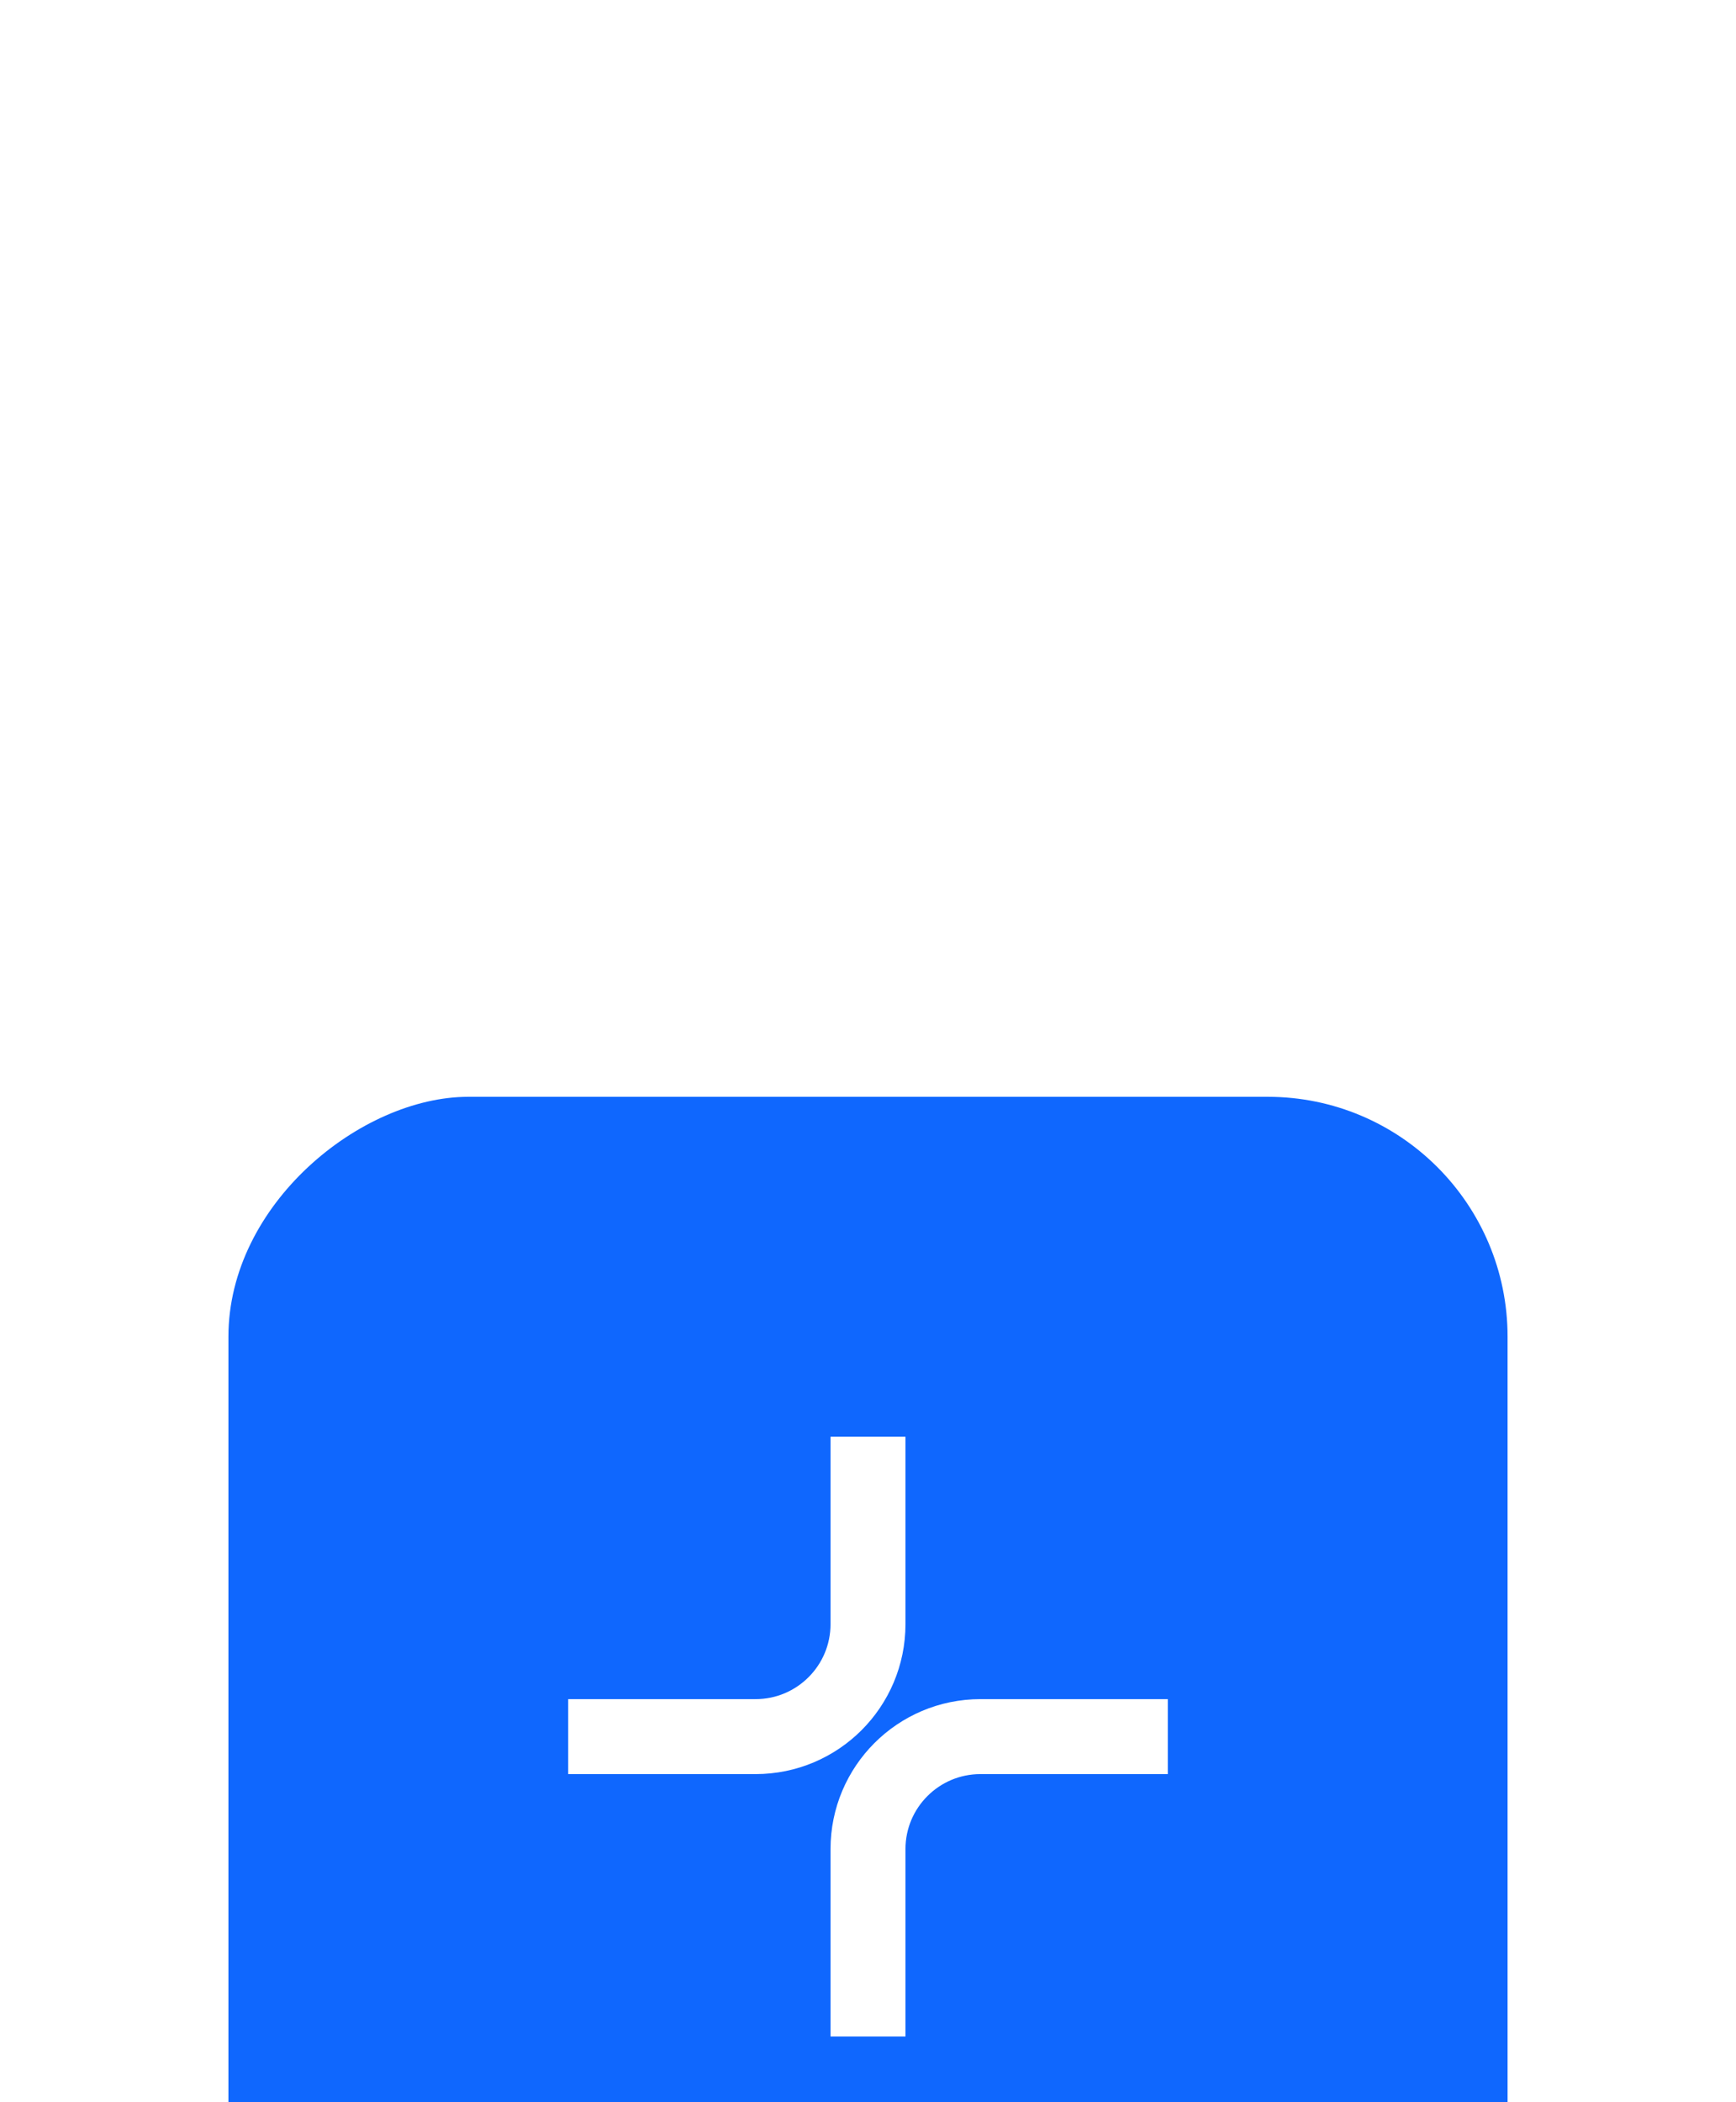 <svg width="76" height="92" viewBox="0 0 76 92" fill="none" xmlns="http://www.w3.org/2000/svg">
<g filter="url(#filter0_dddd_3472_6265)">
<rect x="66" y="1" width="56" height="56" rx="10.5" transform="rotate(90 66 1)" fill="#0F67FE"/>
<path d="M38 15.875V24.078C38 26.796 35.796 29 33.078 29H24.875" stroke="white" stroke-width="3.281"/>
<path d="M38 42.125L38 33.922C38 31.204 40.204 29 42.922 29L51.125 29" stroke="white" stroke-width="3.281"/>
</g>
<defs>
<filter id="filter0_dddd_3472_6265" x="0" y="-2.38419e-07" width="76" height="92" filterUnits="userSpaceOnUse" color-interpolation-filters="sRGB">
<feFlood flood-opacity="0" result="BackgroundImageFix"/>
<feColorMatrix in="SourceAlpha" type="matrix" values="0 0 0 0 0 0 0 0 0 0 0 0 0 0 0 0 0 0 127 0" result="hardAlpha"/>
<feOffset dy="2"/>
<feGaussianBlur stdDeviation="1.5"/>
<feColorMatrix type="matrix" values="0 0 0 0 0.059 0 0 0 0 0.404 0 0 0 0 0.996 0 0 0 0.1 0"/>
<feBlend mode="normal" in2="BackgroundImageFix" result="effect1_dropShadow_3472_6265"/>
<feColorMatrix in="SourceAlpha" type="matrix" values="0 0 0 0 0 0 0 0 0 0 0 0 0 0 0 0 0 0 127 0" result="hardAlpha"/>
<feOffset dy="6"/>
<feGaussianBlur stdDeviation="3"/>
<feColorMatrix type="matrix" values="0 0 0 0 0.059 0 0 0 0 0.404 0 0 0 0 0.996 0 0 0 0.09 0"/>
<feBlend mode="normal" in2="effect1_dropShadow_3472_6265" result="effect2_dropShadow_3472_6265"/>
<feColorMatrix in="SourceAlpha" type="matrix" values="0 0 0 0 0 0 0 0 0 0 0 0 0 0 0 0 0 0 127 0" result="hardAlpha"/>
<feOffset dy="14"/>
<feGaussianBlur stdDeviation="4"/>
<feColorMatrix type="matrix" values="0 0 0 0 0.059 0 0 0 0 0.404 0 0 0 0 0.996 0 0 0 0.05 0"/>
<feBlend mode="normal" in2="effect2_dropShadow_3472_6265" result="effect3_dropShadow_3472_6265"/>
<feColorMatrix in="SourceAlpha" type="matrix" values="0 0 0 0 0 0 0 0 0 0 0 0 0 0 0 0 0 0 127 0" result="hardAlpha"/>
<feOffset dy="25"/>
<feGaussianBlur stdDeviation="5"/>
<feColorMatrix type="matrix" values="0 0 0 0 0.059 0 0 0 0 0.404 0 0 0 0 0.996 0 0 0 0.01 0"/>
<feBlend mode="normal" in2="effect3_dropShadow_3472_6265" result="effect4_dropShadow_3472_6265"/>
<feBlend mode="normal" in="SourceGraphic" in2="effect4_dropShadow_3472_6265" result="shape"/>
</filter>
</defs>
</svg>
